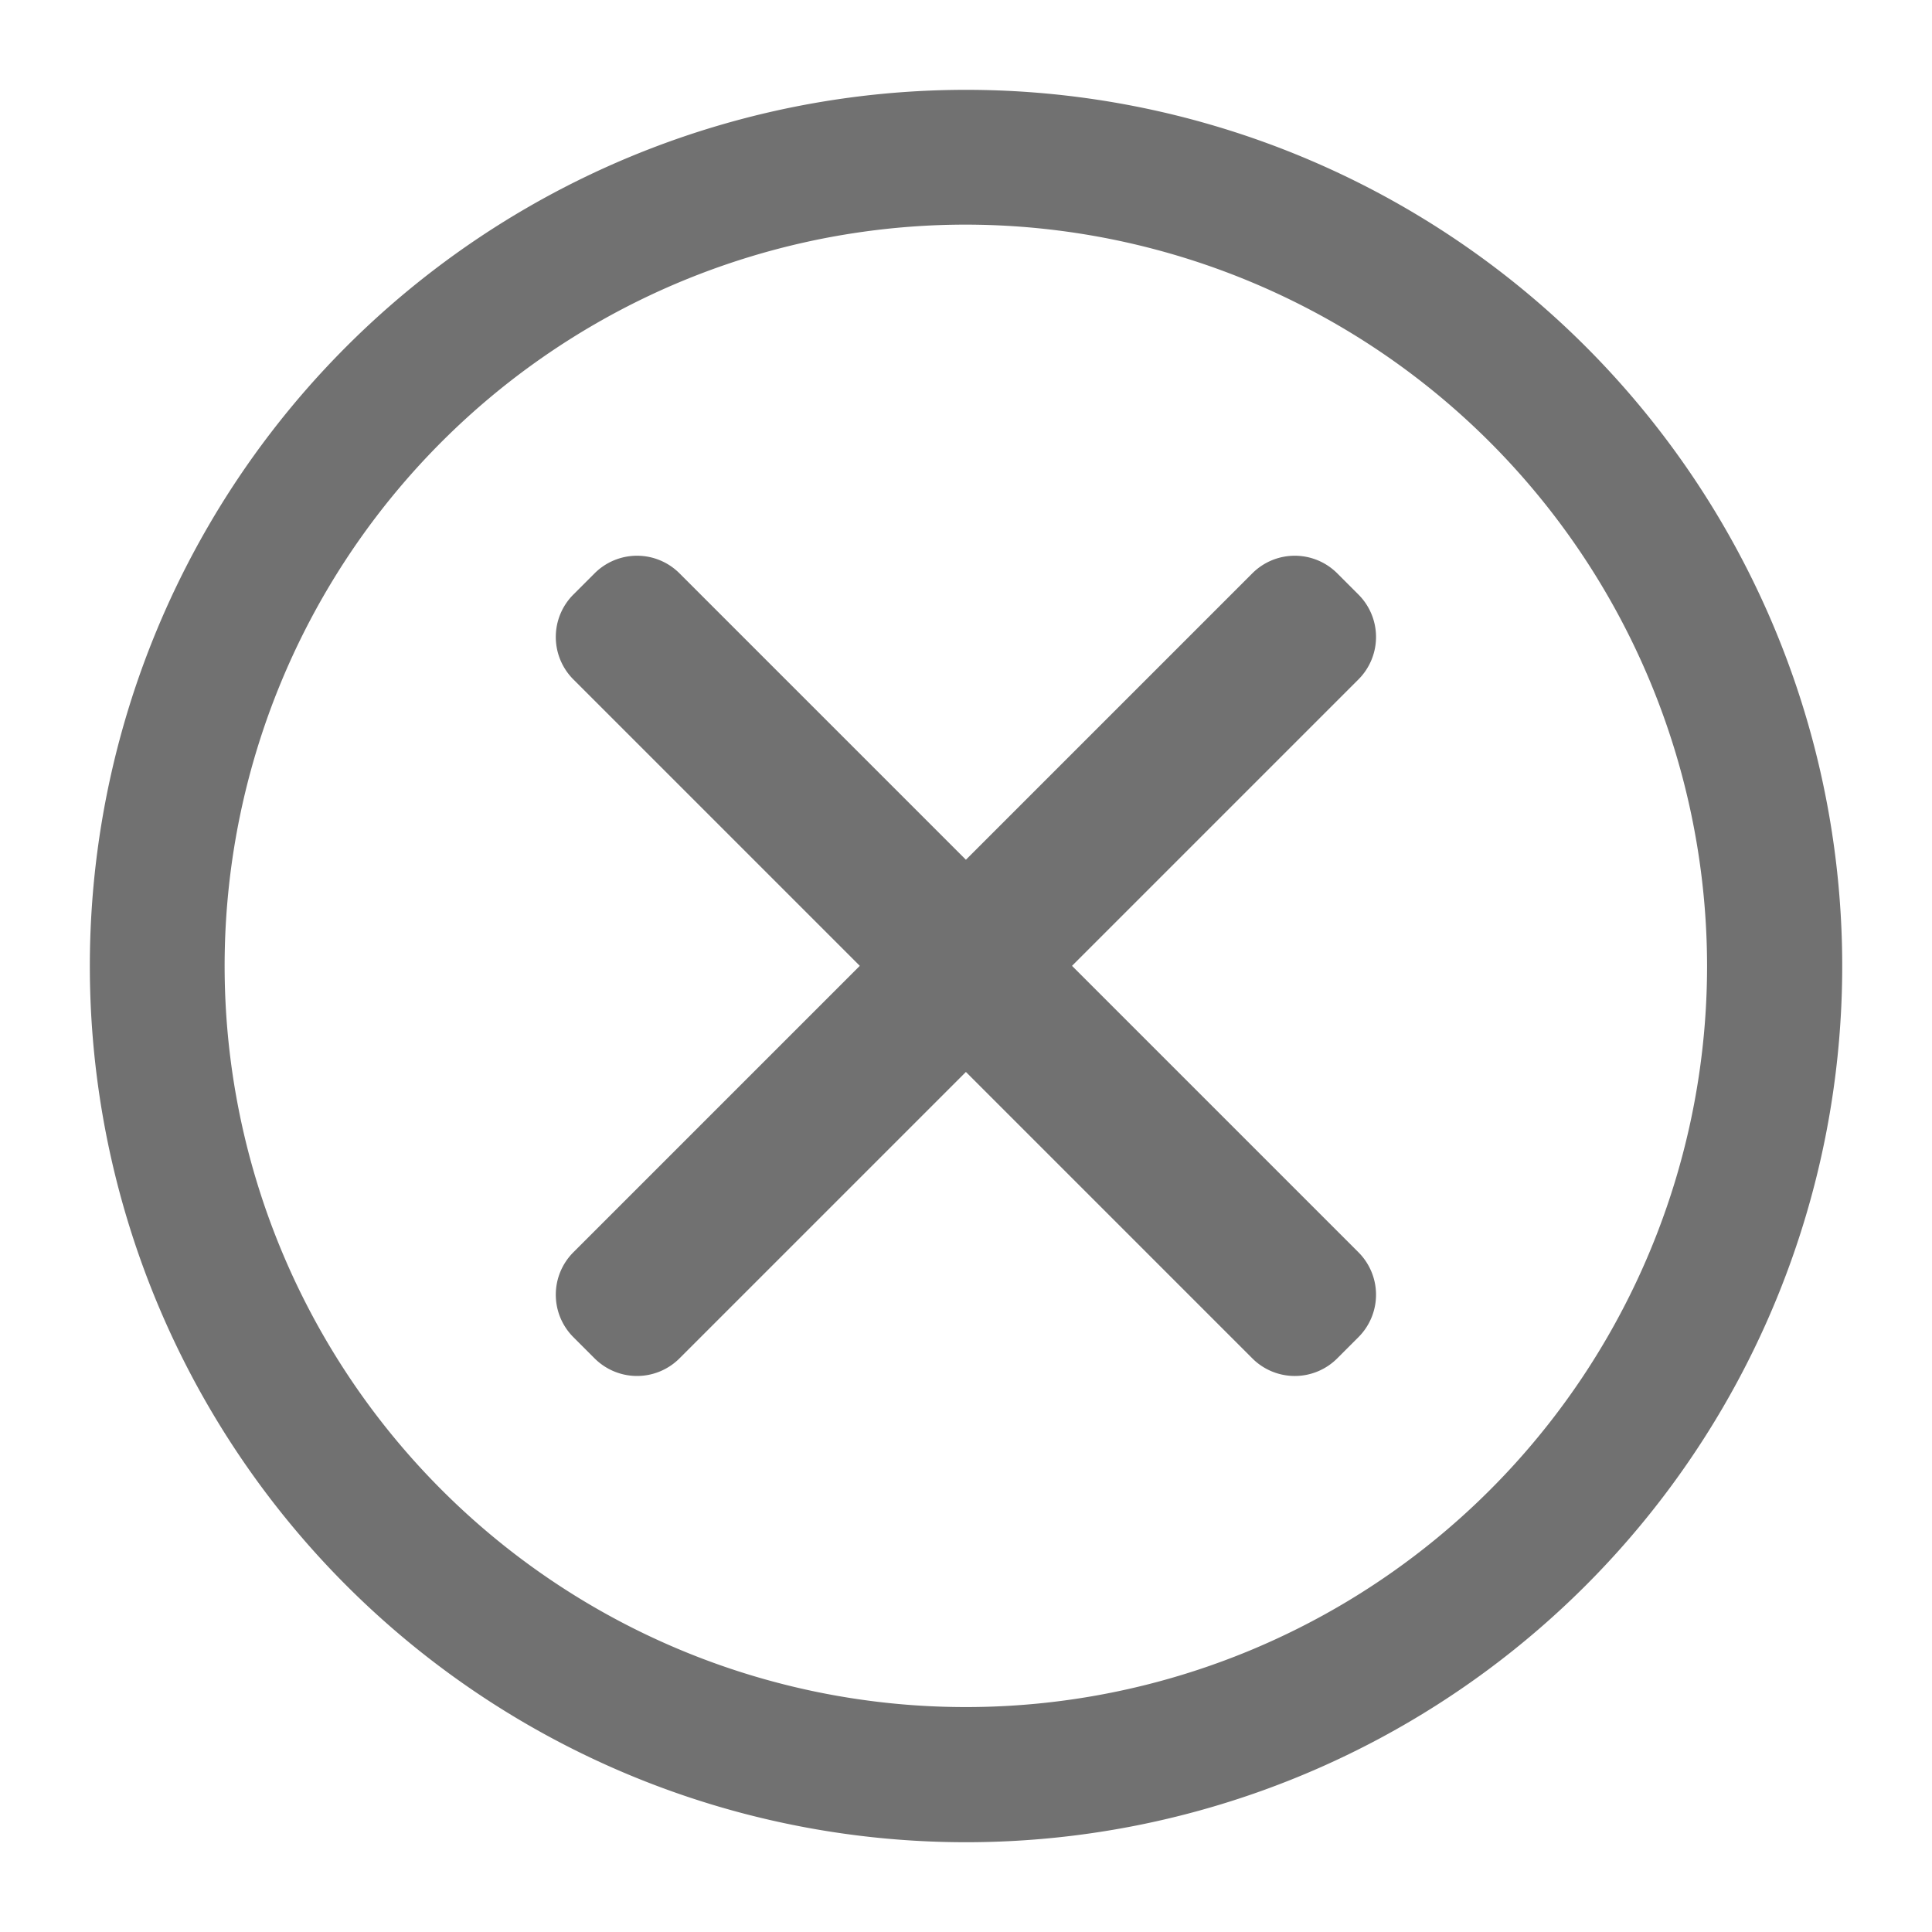 <svg xmlns="http://www.w3.org/2000/svg" xmlns:xlink="http://www.w3.org/1999/xlink" width="32.193" height="32.193" viewBox="0 0 32.193 32.193"><defs><filter id="a" x="0" y="0" width="32.193" height="32.193" filterUnits="userSpaceOnUse"><feOffset dx="1" dy="1" input="SourceAlpha"/><feGaussianBlur stdDeviation="0.5" result="b"/><feFlood flood-color="#fff" flood-opacity="0.502"/><feComposite operator="in" in2="b"/><feComposite in="SourceGraphic"/></filter><filter id="c" x="7.763" y="7.763" width="16.667" height="16.667" filterUnits="userSpaceOnUse"><feOffset dx="1" dy="1" input="SourceAlpha"/><feGaussianBlur stdDeviation="0.5" result="d"/><feFlood flood-color="#fff" flood-opacity="0.502"/><feComposite operator="in" in2="d"/><feComposite in="SourceGraphic"/></filter></defs><g transform="translate(-1473.193 -1093.193)"><g transform="matrix(1, 0, 0, 1, 1473.19, 1093.19)" filter="url(#a)"><path d="M14.6,2.246A12.351,12.351,0,1,0,26.948,14.6,12.365,12.365,0,0,0,14.6,2.246M14.6,0A14.6,14.6,0,1,1,0,14.6,14.6,14.6,0,0,1,14.6,0Z" transform="translate(0.5 0.5)" fill="#717171"/></g><g transform="matrix(1, 0, 0, 1, 1473.19, 1093.19)" filter="url(#c)"><path d="M-2412.979,26.788l-4.773-4.773-4.773,4.773a1,1,0,0,1-1.414,0l-.354-.354a1,1,0,0,1,0-1.414l4.773-4.773-4.773-4.773a1,1,0,0,1,0-1.414l.354-.354a1,1,0,0,1,1.414,0l4.773,4.773,4.773-4.773a1,1,0,0,1,1.414,0l.354.354a1,1,0,0,1,0,1.414l-4.773,4.773,4.773,4.773a1,1,0,0,1,0,1.414l-.354.354a1,1,0,0,1-.707.293A1,1,0,0,1-2412.979,26.788Z" transform="translate(2432.85 -5.15)" fill="#717171"/></g></g></svg>
